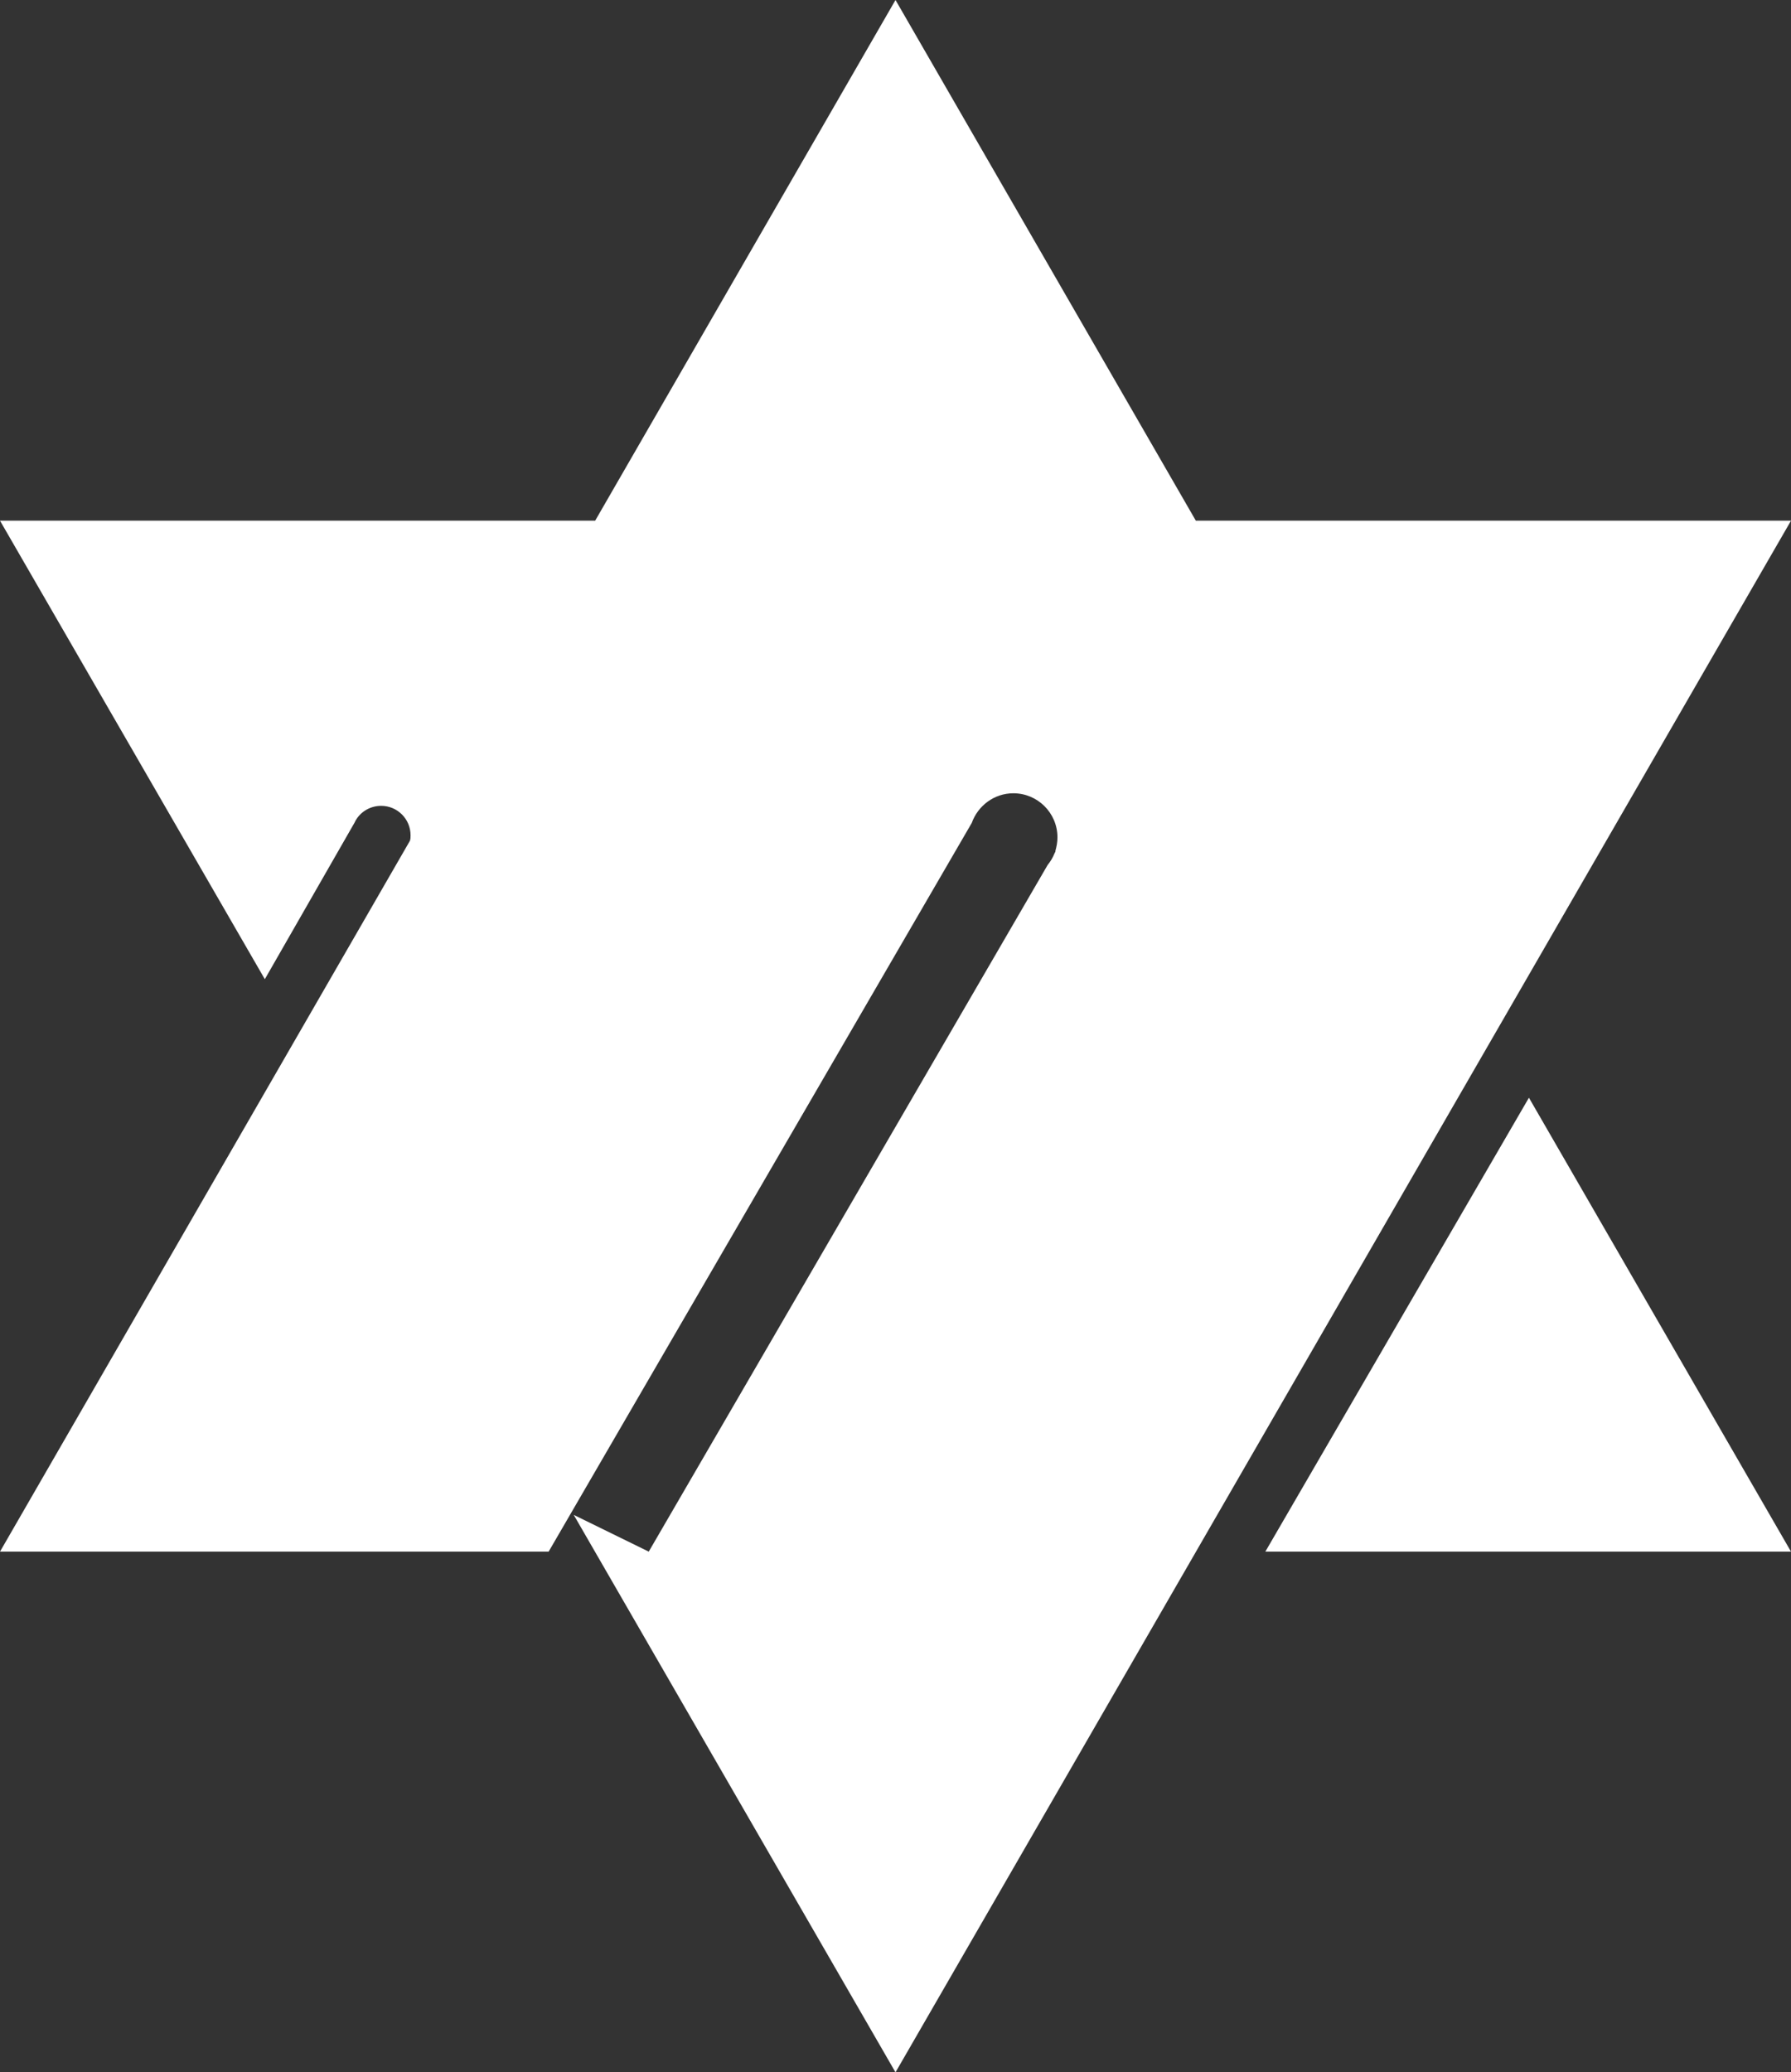 <?xml version="1.0" encoding="UTF-8"?>
<svg id="_レイヤー_2" data-name="レイヤー 2" xmlns="http://www.w3.org/2000/svg" viewBox="0 0 58.5 67.66">
  <rect x="0" y="0" width="58.5" height="67.66" fill="#333333" stroke="none"/>
  <defs>
    <style>
      .cls-1 {
        fill: #fff;
      }
    </style>
  </defs>
  <g id="PC">
    <g id="_採用マップ" data-name="採用マップ">
      <g id="_鹿沼" data-name="鹿沼">
        <polygon class="cls-1" points="41.33 50.66 58.5 50.66 49.94 35.84 41.33 50.66"/>
        <path class="cls-1" d="M39.06,17L29.25,0l-9.81,17H0l8.65,14.97,2.93-5.11h0c.15-.33,.49-.55,.87-.55,.53,0,.96,.43,.96,.96,0,.06,0,.12-.02,.18L0,50.66H17.92l13.82-23.79h0c.2-.56,.73-.97,1.36-.97,.79,0,1.44,.64,1.44,1.44,0,.16-.03,.31-.07,.45h.01s-.04,.08-.04,.08c-.05,.13-.13,.26-.22,.37l-13.03,22.42-2.45-1.2,10.51,18.2L58.5,17h-19.43Z"/>
      </g>
    </g>
  </g>
</svg>